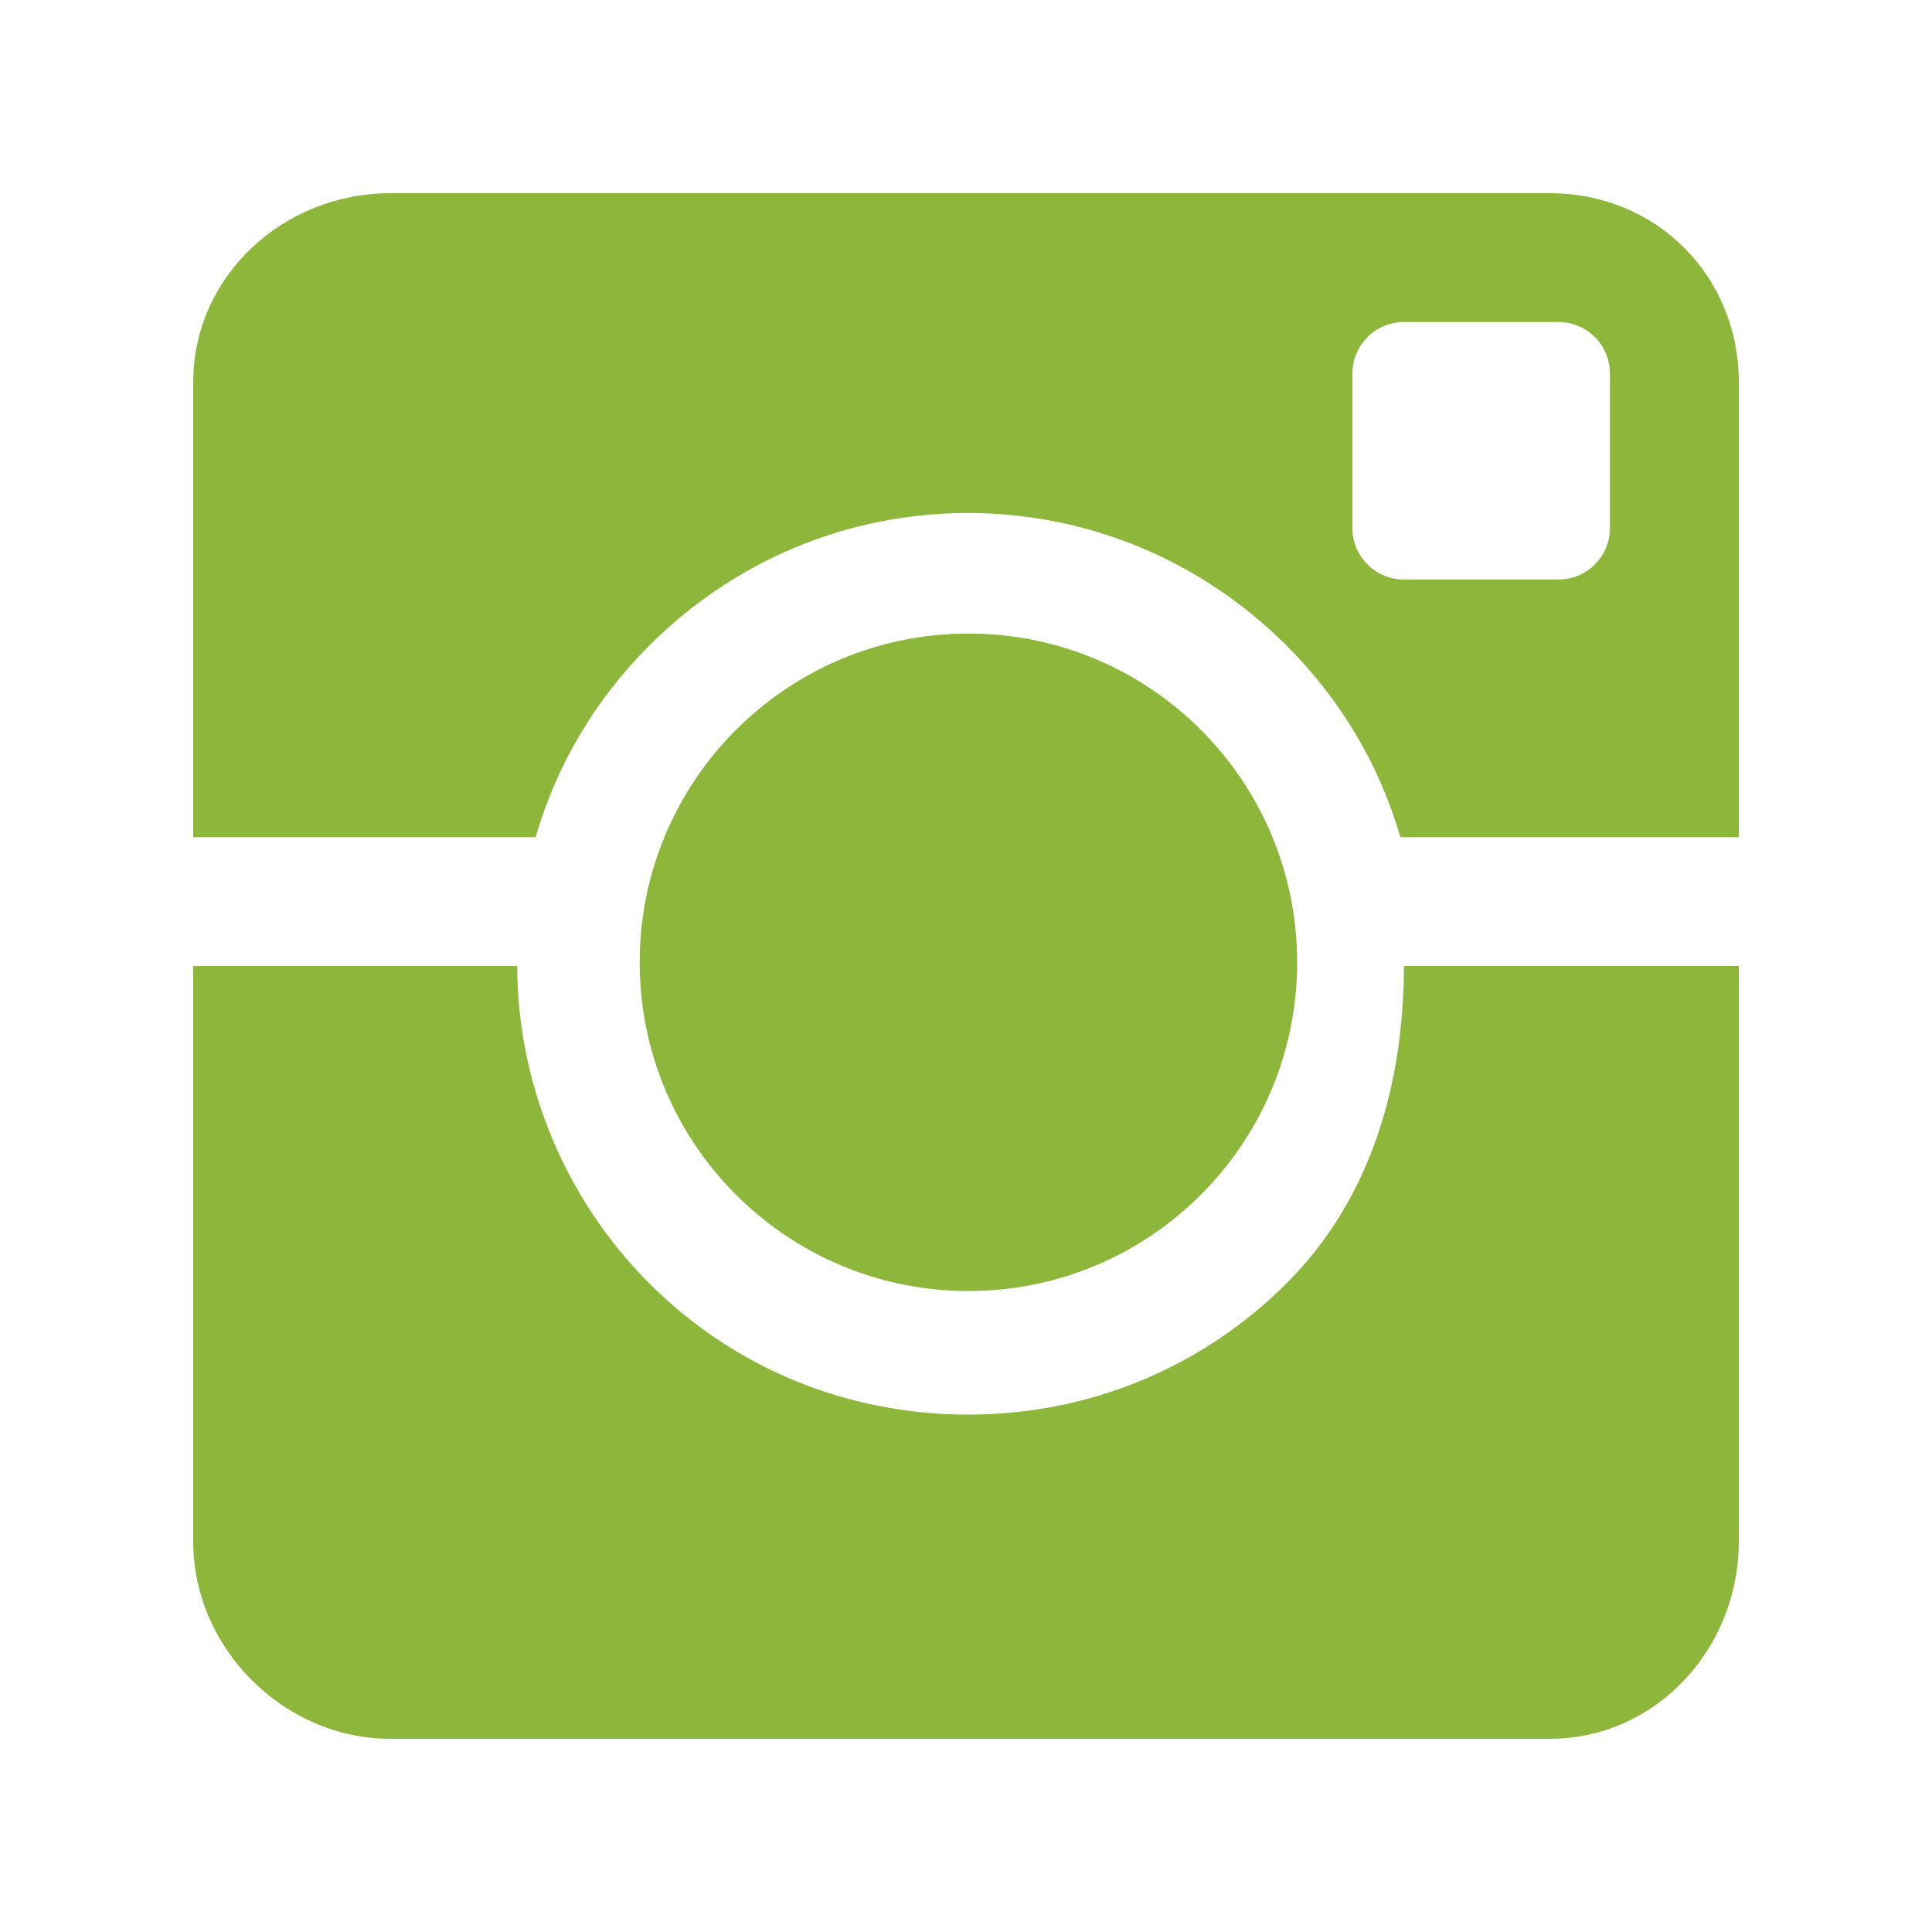 <svg width="30" height="30" viewBox="0 0 30 30" fill="none" xmlns="http://www.w3.org/2000/svg">
<path d="M20.142 14.943C20.142 17.761 17.857 20.047 15.038 20.047C12.219 20.047 9.933 17.761 9.933 14.943C9.933 12.124 12.219 9.838 15.038 9.838C17.857 9.838 20.142 12.124 20.142 14.943Z" fill="#8DB73B"/>
<path fill-rule="evenodd" clip-rule="evenodd" d="M10.082 10.024C11.404 8.702 13.162 7.966 15.031 7.966C16.901 7.966 18.659 8.706 19.981 10.028C20.82 10.867 21.419 11.875 21.745 13H27V5.937C27 4.281 25.719 3 24.062 3H6.062C4.406 3 3 4.281 3 5.937V13H8.317C8.643 11.875 9.243 10.863 10.082 10.024ZM24.999 8.2C24.999 8.641 24.641 8.999 24.199 8.999H21.8C21.358 8.999 21 8.641 21 8.2V5.8C21 5.358 21.358 5 21.8 5H24.199C24.641 5 24.999 5.358 24.999 5.8V8.2Z" fill="#8DB73B"/>
<path fill-rule="evenodd" clip-rule="evenodd" d="M19.981 19.924C18.659 21.246 16.901 21.966 15.031 21.966C13.162 21.966 11.404 21.25 10.082 19.928C8.762 18.608 8.034 16.813 8.031 15H3V23.938C3 25.594 4.406 27 6.063 27H24.062C25.719 27 27 25.594 27 23.938V15H21.8C21.797 16.813 21.301 18.604 19.981 19.924Z" fill="#8DB73B"/>
</svg>
